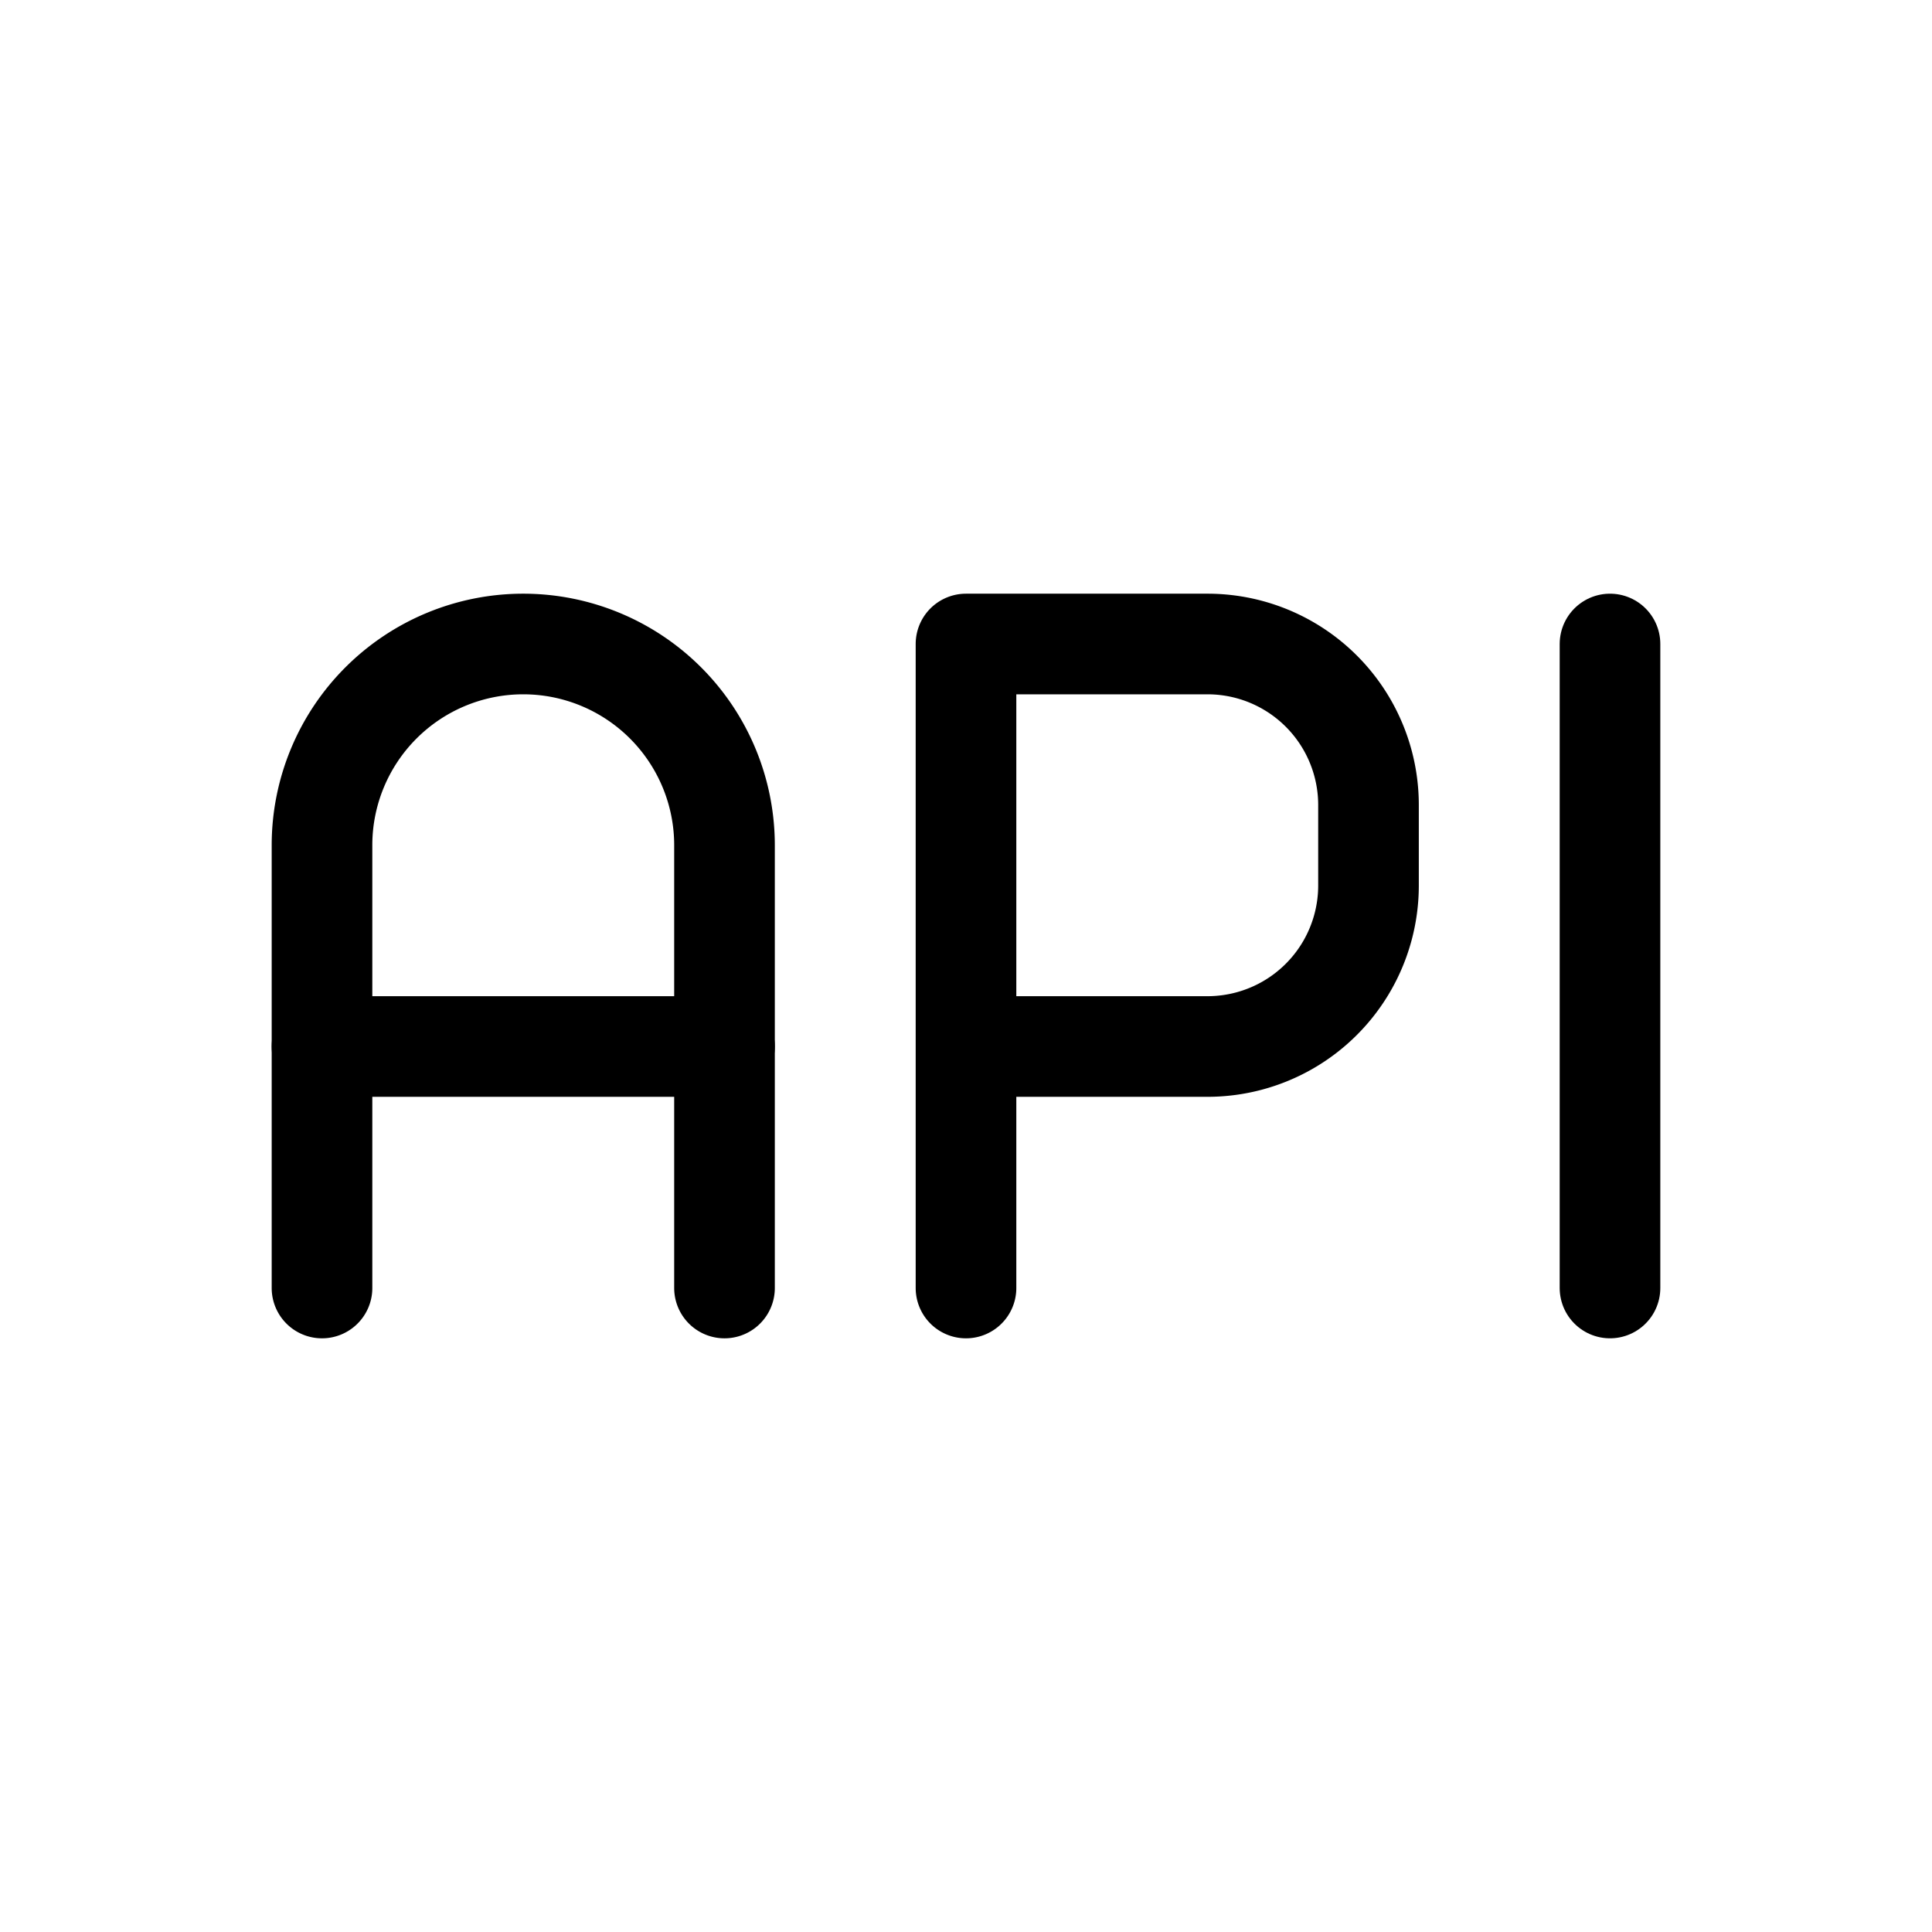 <svg  xmlns="http://www.w3.org/2000/svg"  width="24"  height="24"  viewBox="0 0 24 24"  fill="none"  stroke="currentColor"  stroke-width="1.25"  stroke-linecap="round"  stroke-linejoin="round"  class="icon icon-tabler icons-tabler-outline icon-tabler-api"><path stroke="none" d="M0 0h24v24H0z" fill="none"/><path d="M4 13h5" /><path d="M12 16v-8h3a2 2 0 0 1 2 2v1a2 2 0 0 1 -2 2h-3" /><path d="M20 8v8" /><path d="M9 16v-5.5a2.5 2.5 0 0 0 -5 0v5.5" /></svg>
